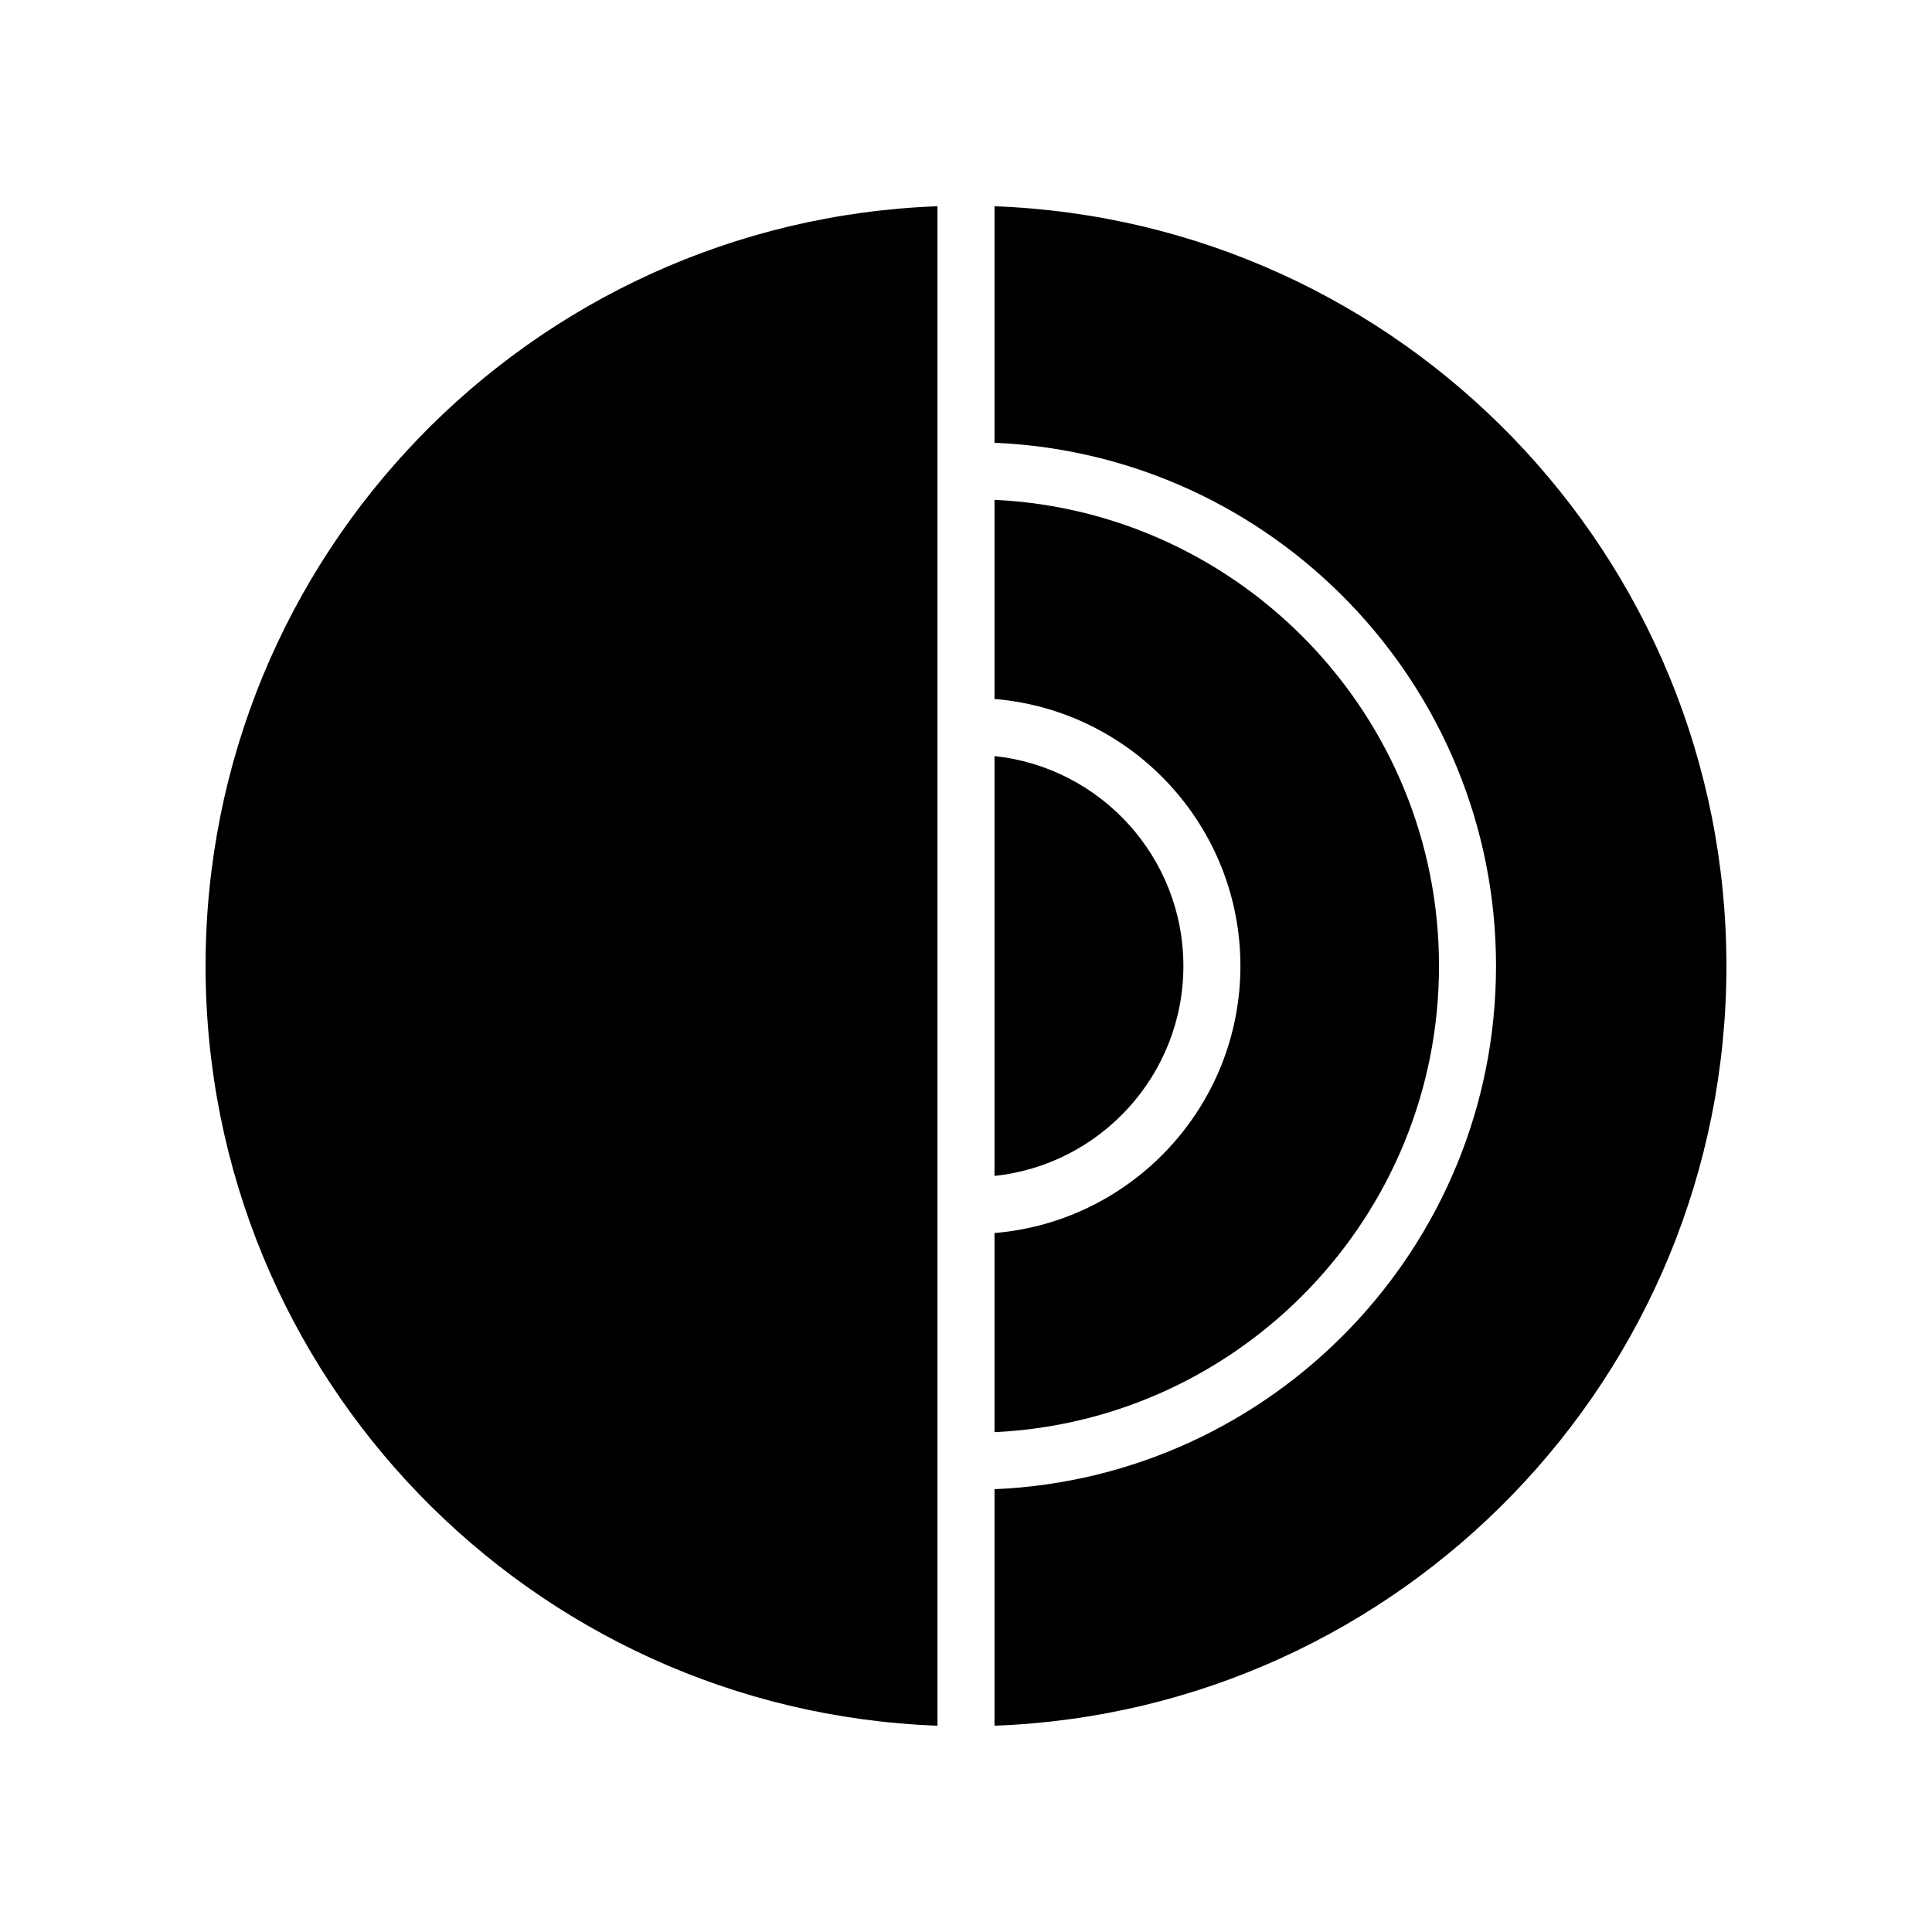 <?xml version="1.0" encoding="UTF-8"?>
<!-- Uploaded to: ICON Repo, www.iconrepo.com, Generator: ICON Repo Mixer Tools -->
<svg fill="#000000" width="800px" height="800px" version="1.1" viewBox="144 144 512 512" xmlns="http://www.w3.org/2000/svg">
 <g>
  <path d="m407.55 523.54c65.477-3.086 117.8-57.312 117.8-123.54s-52.32-120.46-117.8-123.54v52.777c36.434 3.012 65.172 33.57 65.172 70.766s-28.738 67.75-65.172 70.762z"/>
  <path d="m407.55 344.37v111.26c28.09-2.953 50.059-26.77 50.059-55.629s-21.969-52.676-50.059-55.629z"/>
  <path d="m392.44 601.33v-402.67c-107.79 3.984-193.96 92.57-193.96 201.34 0 108.76 86.172 197.35 193.96 201.33z"/>
  <path d="m407.55 198.66v62.68c73.812 3.102 132.91 64.094 132.91 138.66 0 74.559-59.098 135.55-132.91 138.65v62.68c107.79-3.981 193.97-92.57 193.97-201.33 0-108.77-86.176-197.35-193.97-201.34z"/>
 </g>
</svg>